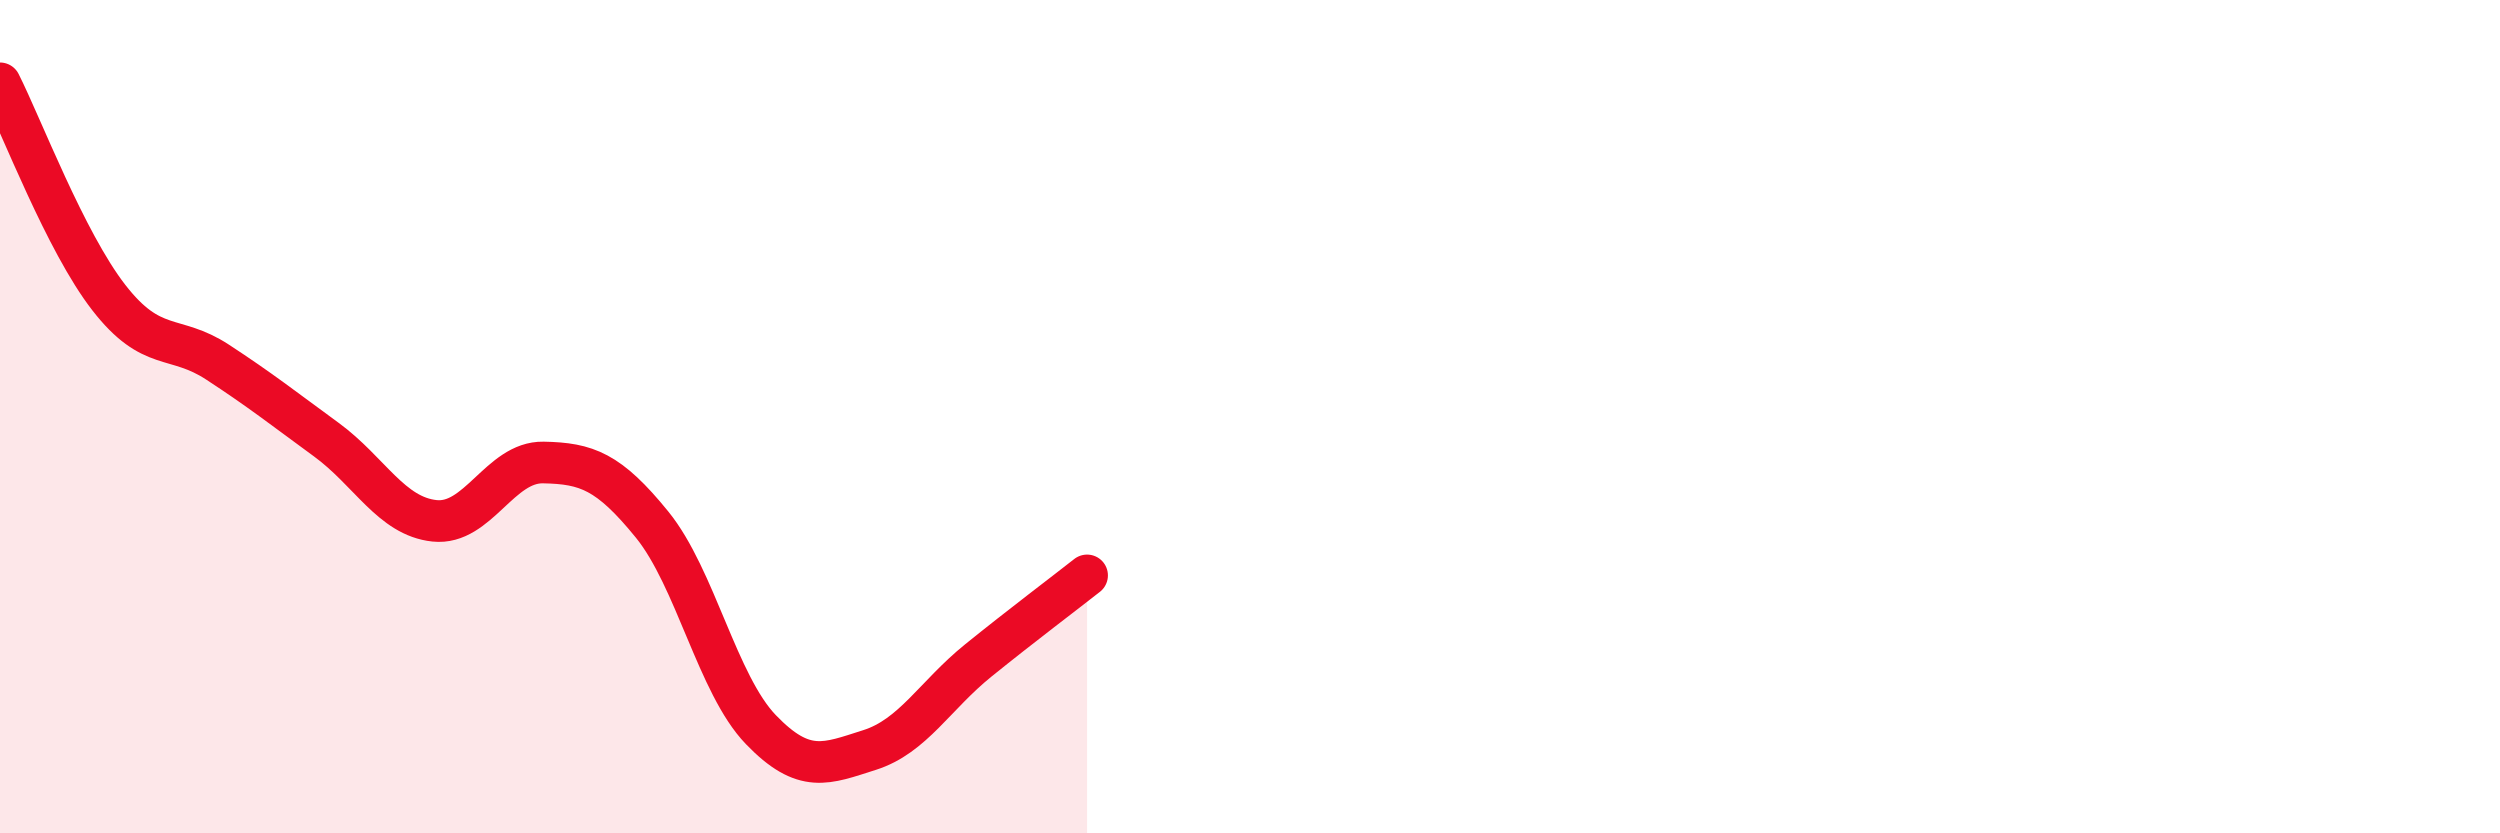
    <svg width="60" height="20" viewBox="0 0 60 20" xmlns="http://www.w3.org/2000/svg">
      <path
        d="M 0,2 C 0.52,3.03 1.57,5.8 2.61,7.14 C 3.65,8.48 4.18,8.01 5.22,8.69 C 6.26,9.37 6.79,9.79 7.83,10.55 C 8.87,11.31 9.39,12.39 10.43,12.5 C 11.47,12.61 12,11.08 13.04,11.1 C 14.08,11.12 14.61,11.31 15.65,12.59 C 16.69,13.87 17.22,16.43 18.26,17.51 C 19.3,18.59 19.83,18.33 20.87,18 C 21.91,17.67 22.44,16.69 23.48,15.85 C 24.52,15.01 25.57,14.22 26.09,13.81L26.09 20L0 20Z"
        fill="#EB0A25"
        opacity="0.1"
        stroke-linecap="round"
        stroke-linejoin="round"
      />
      <path
        d="M 0,2 C 0.52,3.03 1.57,5.8 2.61,7.14 C 3.65,8.48 4.18,8.01 5.22,8.69 C 6.26,9.37 6.79,9.79 7.83,10.55 C 8.87,11.31 9.39,12.39 10.43,12.5 C 11.47,12.61 12,11.08 13.04,11.1 C 14.08,11.12 14.61,11.31 15.65,12.59 C 16.69,13.87 17.22,16.43 18.26,17.51 C 19.3,18.59 19.83,18.33 20.87,18 C 21.91,17.67 22.44,16.69 23.48,15.85 C 24.52,15.01 25.57,14.22 26.09,13.81"
        stroke="#EB0A25"
        stroke-width="1"
        fill="none"
        stroke-linecap="round"
        stroke-linejoin="round"
      />
    </svg>
  